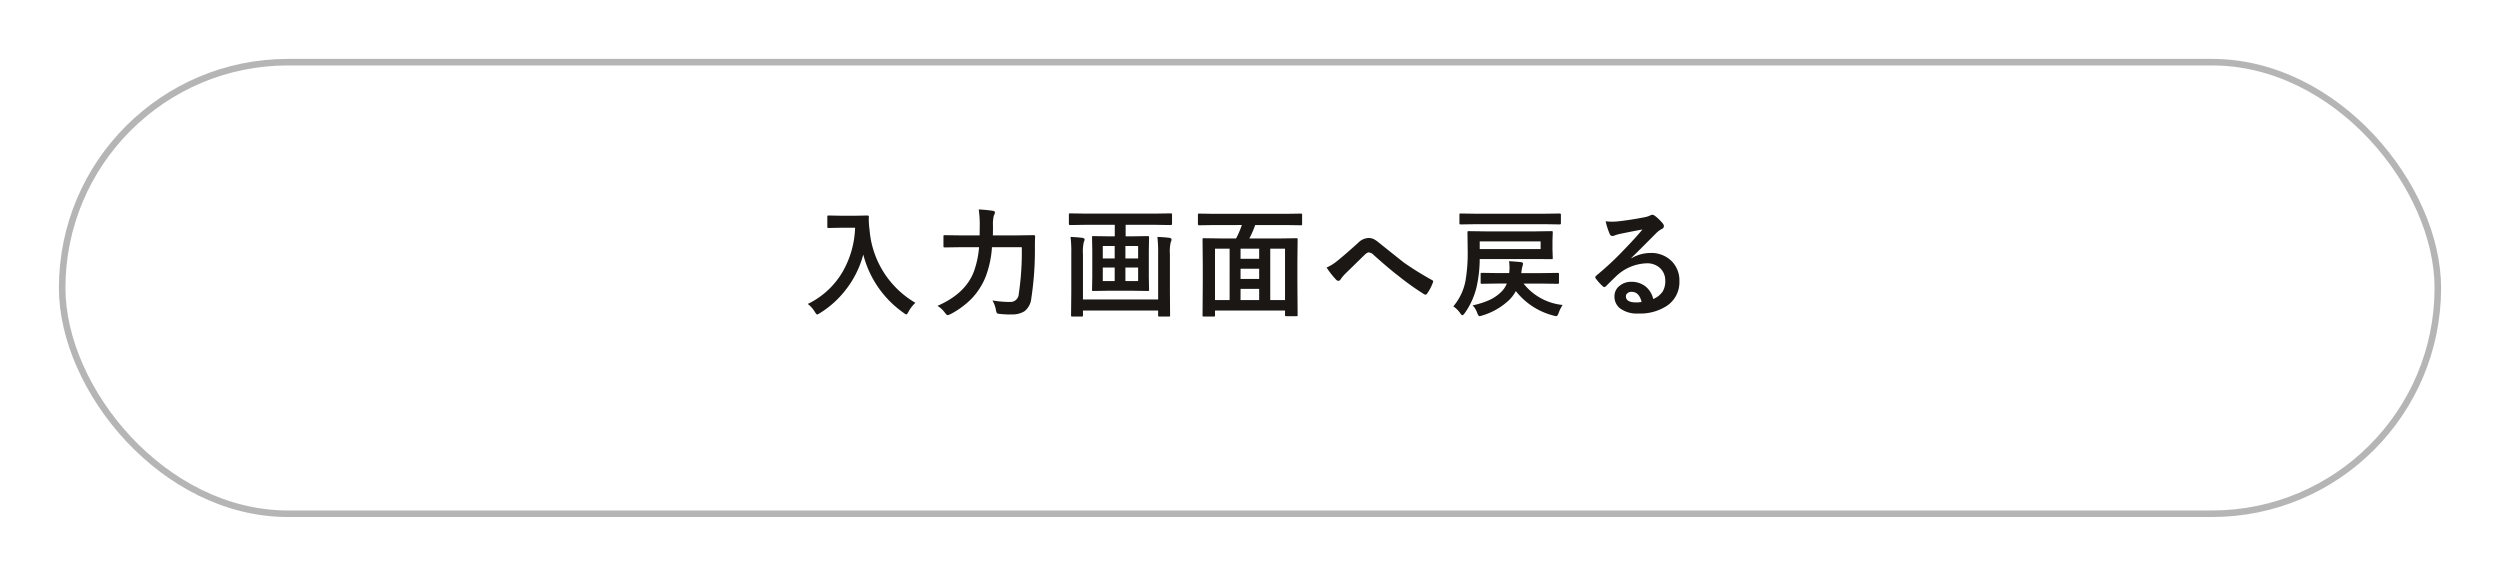<svg xmlns="http://www.w3.org/2000/svg" xmlns:xlink="http://www.w3.org/1999/xlink" width="382" height="88" viewBox="0 0 382 88">
  <defs>
    <filter id="長方形_20227" x="0" y="0" width="382" height="88" filterUnits="userSpaceOnUse">
      <feOffset dy="3" input="SourceAlpha"/>
      <feGaussianBlur stdDeviation="3" result="blur"/>
      <feFlood flood-opacity="0.161"/>
      <feComposite operator="in" in2="blur"/>
      <feComposite in="SourceGraphic"/>
    </filter>
  </defs>
  <g id="グループ_66194" data-name="グループ 66194" transform="translate(-568 -3272)">
    <g id="グループ_66193" data-name="グループ 66193">
      <g id="グループ_66190" data-name="グループ 66190">
        <g id="グループ_66189" data-name="グループ 66189">
          <g id="グループ_66046" data-name="グループ 66046" transform="translate(-424 -7256)">
            <g transform="matrix(1, 0, 0, 1, 992, 10528)" filter="url(#長方形_20227)">
              <g id="長方形_20227-2" data-name="長方形 20227" transform="translate(9 6)" fill="#fff" stroke="#b5b5b5" stroke-width="1">
                <rect width="364" height="70" rx="35" stroke="none"/>
                <rect x="0.5" y="0.5" width="363" height="69" rx="34.5" fill="none"/>
              </g>
            </g>
            <path id="パス_143889" data-name="パス 143889" d="M-67.574-.554a12.385,12.385,0,0,0,5.44-5.115A14.481,14.481,0,0,0-60.34-12.2h-2.232l-1.793.035a.32.32,0,0,1-.193-.035.3.3,0,0,1-.026-.158v-1.521q0-.141.044-.167a.355.355,0,0,1,.176-.026l1.793.035h2.3l1.8-.035q.237,0,.237.211-.018.246-.018.466a13.033,13.033,0,0,0,.123,1.538,14.2,14.2,0,0,0,7,11.127A5.215,5.215,0,0,0-52.184.633q-.211.413-.325.413a1.16,1.16,0,0,1-.413-.237,15.574,15.574,0,0,1-6.17-8.921,14.874,14.874,0,0,1-2.689,5.405A14.757,14.757,0,0,1-65.719.844a2.2,2.2,0,0,1-.413.22q-.105,0-.378-.431A4.13,4.13,0,0,0-67.574-.554Zm32.7-8.675h-4.553a15.624,15.624,0,0,1-.9,4.342A10.438,10.438,0,0,1-42.606-1.3,13.03,13.03,0,0,1-45.761,1a2.894,2.894,0,0,1-.431.158q-.149,0-.431-.378A3.886,3.886,0,0,0-47.756-.264q4.359-1.9,5.6-5.344A14.156,14.156,0,0,0-41.4-9.229h-2.812l-2.408.035q-.158,0-.185-.035a.258.258,0,0,1-.035-.167v-1.477q0-.141.044-.167a.355.355,0,0,1,.176-.026l2.408.035h2.9l.018-1.564a16.082,16.082,0,0,0-.158-2.4,20.11,20.11,0,0,1,2.118.2q.36.044.36.255a.882.882,0,0,1-.158.448,5.065,5.065,0,0,0-.141,1.529q0,1.011-.018,1.529h3.779l2.461-.035a.194.194,0,0,1,.22.22q-.035.536-.035,1.617a49.174,49.174,0,0,1-.562,7.9,2.785,2.785,0,0,1-1.046,1.9,3.49,3.49,0,0,1-1.96.475q-.158.009-.343.009a13.531,13.531,0,0,1-1.38-.079Q-38.6.94-38.677.835a1.483,1.483,0,0,1-.149-.5,4.423,4.423,0,0,0-.527-1.424,16.553,16.553,0,0,0,2.707.229,1.262,1.262,0,0,0,1.31-1.2A43.3,43.3,0,0,0-34.871-9.229Zm9.684-3.419-2.285.035q-.2,0-.2-.176v-1.389a.32.32,0,0,1,.035-.193.328.328,0,0,1,.167-.026l2.285.035H-14.4l2.285-.035q.149,0,.176.044a.355.355,0,0,1,.026.176v1.389q0,.176-.2.176l-2.285-.035h-4.605v1.758h1.1l2.268-.035q.158,0,.185.044a.355.355,0,0,1,.026.176l-.035,1.942v4.087l.035,1.934a.286.286,0,0,1-.031.171.309.309,0,0,1-.18.031l-2.268-.035h-3.771l-2.268.035q-.141,0-.167-.035a.328.328,0,0,1-.026-.167l.035-1.934V-8.763l-.035-1.942a.32.32,0,0,1,.035-.193.275.275,0,0,1,.158-.026l2.268.035h1.011v-1.758Zm8.095,8.6V-6.117h-1.942v2.065Zm-5.4,0h1.819V-6.117h-1.819Zm5.4-5.361h-1.942v1.907h1.942Zm-5.4,1.907h1.819V-9.413h-1.819Zm8.341-3.3q1.151.053,1.828.141.334.053.334.272a.634.634,0,0,1-.105.343,6.187,6.187,0,0,0-.141,1.89v5.739l.026,3.586a.278.278,0,0,1-.035.176.275.275,0,0,1-.158.026h-1.441q-.141,0-.167-.044a.275.275,0,0,1-.026-.158V.448H-25.522v.721q0,.141-.044.176a.275.275,0,0,1-.158.026h-1.424q-.141,0-.167-.044a.275.275,0,0,1-.026-.158l.035-3.551V-8.271A18.9,18.9,0,0,0-27.42-10.8q1.1.053,1.8.141.343.053.343.272a1,1,0,0,1-.123.378,6.861,6.861,0,0,0-.123,1.872v6.891h11.487V-8.174A21.5,21.5,0,0,0-14.149-10.8Zm8.664-1.811-2.268.035q-.2,0-.2-.176v-1.415q0-.141.035-.167a.328.328,0,0,1,.167-.026l2.268.035H5.476l2.268-.035a.32.32,0,0,1,.193.035.3.3,0,0,1,.026.158v1.415q0,.123-.044.149a.355.355,0,0,1-.176.026l-2.268-.035H.791A14.735,14.735,0,0,1-.1-10.564H4.632L7.075-10.6q.149,0,.176.035a.328.328,0,0,1,.026.167L7.242-7v3.261l.035,4.86q0,.141-.035.167a.328.328,0,0,1-.167.026H5.555q-.149,0-.176-.035a.3.3,0,0,1-.026-.158V.448h-10.7v.721a.278.278,0,0,1-.035.176.328.328,0,0,1-.167.026H-7.058q-.141,0-.167-.044a.275.275,0,0,1-.026-.158l.035-4.9V-6.609L-7.251-10.4q0-.149.035-.176a.328.328,0,0,1,.167-.026l2.443.035h2.479a13.185,13.185,0,0,0,.879-2.048ZM5.353-9H3.094v7.849H5.353Zm-10.7,0v7.849h2.232V-9Zm3.9,7.849H1.4V-2.865H-1.441Zm0-3.226H1.4V-5.941H-1.441Zm0-3.076H1.4V-9H-1.441ZM11.7-6.117a6.785,6.785,0,0,0,1.582-.976q1.09-.861,3.226-2.786a2.4,2.4,0,0,1,1.564-.756,1.907,1.907,0,0,1,.826.167,3.813,3.813,0,0,1,.738.5q3.683,2.944,3.885,3.094a47.361,47.361,0,0,0,4.254,2.646q.211.088.211.255a.246.246,0,0,1-.035.123,7.1,7.1,0,0,1-.879,1.7q-.132.176-.237.176a.493.493,0,0,1-.255-.088,40.068,40.068,0,0,1-3.885-2.769q-1.336-1.011-3.779-3.19a1.213,1.213,0,0,0-.791-.413q-.2,0-.615.378L14.483-5.1a5.832,5.832,0,0,0-.642.791.4.4,0,0,1-.325.22.479.479,0,0,1-.343-.158A13.689,13.689,0,0,1,11.7-6.117ZM34.634-3.208A11.374,11.374,0,0,1,32.815.844q-.246.325-.36.325-.132,0-.343-.325A3.76,3.76,0,0,0,31.066-.185,8.488,8.488,0,0,0,32.92-4.052a25.314,25.314,0,0,0,.343-4.658l-.035-2.769q0-.149.035-.176a.328.328,0,0,1,.167-.026l2.514.035h7.629l2.487-.035q.149,0,.176.035a.328.328,0,0,1,.026.167l-.044,1.257v1.362l.044,1.283q0,.132-.035.158a.43.43,0,0,1-.167.018l-2.487-.018H35.1A19.954,19.954,0,0,1,34.634-3.208Zm9.773-5.739v-1.169H35.1v1.169ZM37.921-5.273H39.6l.035-.325q.018-.308.018-.545a7.7,7.7,0,0,0-.07-.949q1.222.079,1.793.141.343.053.343.237a1.979,1.979,0,0,1-.088.4,4.1,4.1,0,0,0-.141.738l-.035.308h3.076l2.461-.035a.32.32,0,0,1,.193.035.3.3,0,0,1,.026.158v1.283q0,.132-.035.163a.334.334,0,0,1-.185.031l-2.461-.035H41.8A8.715,8.715,0,0,0,47.774-.4,5.307,5.307,0,0,0,47.159.826q-.167.483-.378.483a2.229,2.229,0,0,1-.413-.088A10.693,10.693,0,0,1,40.62-2.522,5.81,5.81,0,0,1,39.67-1.23a10.164,10.164,0,0,1-4.228,2.452,1.915,1.915,0,0,1-.378.088q-.149,0-.343-.483a3.247,3.247,0,0,0-.7-1.169,12.507,12.507,0,0,0,2.628-.844,6.564,6.564,0,0,0,1.688-1.16,3.742,3.742,0,0,0,.905-1.327H37.851l-2.408.035a.278.278,0,0,1-.176-.035.3.3,0,0,1-.026-.158V-5.115q0-.141.035-.167a.328.328,0,0,1,.167-.026Zm-3.4-7.471-2.3.035q-.158,0-.185-.035T32-12.885v-1.3q0-.141.044-.167a.355.355,0,0,1,.176-.026l2.3.035H45l2.32-.035q.185,0,.185.193v1.3q0,.176-.185.176L45-12.744Zm25.443.809q-1.687.308-3.48.686a5.334,5.334,0,0,0-.756.22,1.023,1.023,0,0,1-.36.088.426.426,0,0,1-.4-.308,10.18,10.18,0,0,1-.624-1.942,7.321,7.321,0,0,0,.976.062q.352,0,.694-.026,1.854-.185,4.087-.615a4.452,4.452,0,0,0,.984-.272.883.883,0,0,1,.343-.141.716.716,0,0,1,.413.141,7.1,7.1,0,0,1,1.2,1.151.679.679,0,0,1,.2.439.457.457,0,0,1-.308.431,3.954,3.954,0,0,0-.791.571Q61.6-10.907,60.1-9.4q-1.116,1.116-1.837,1.811l.018.053a5.752,5.752,0,0,1,2.865-.809A4.4,4.4,0,0,1,64.524-7a4.216,4.216,0,0,1,1.09,2.979A4.329,4.329,0,0,1,63.689-.264,7.446,7.446,0,0,1,59.33.905,4.317,4.317,0,0,1,56.535.114a2.264,2.264,0,0,1-.844-1.854,1.985,1.985,0,0,1,.835-1.626,2.685,2.685,0,0,1,1.705-.571,3.4,3.4,0,0,1,2.268.756A3.494,3.494,0,0,1,61.615-1.31a3.2,3.2,0,0,0,1.45-1.16,2.986,2.986,0,0,0,.387-1.582,2.57,2.57,0,0,0-.888-2.065,2.893,2.893,0,0,0-1.942-.65A7.069,7.069,0,0,0,56.016-4.86q-.343.316-1.564,1.529-.2.2-.308.2a.462.462,0,0,1-.272-.158,7.832,7.832,0,0,1-1.055-1.178.224.224,0,0,1-.062-.149.41.41,0,0,1,.149-.264,46.348,46.348,0,0,0,4.263-3.973Q59-10.749,59.963-11.936ZM59.831-.861Q59.47-2.408,58.3-2.408a.918.918,0,0,0-.65.229.583.583,0,0,0-.211.457q0,.932,1.564.932A4.346,4.346,0,0,0,59.831-.861Z" transform="translate(1183 10575)" fill="#1a1715"/>
          </g>
        </g>
      </g>
    </g>
  </g>
</svg>
